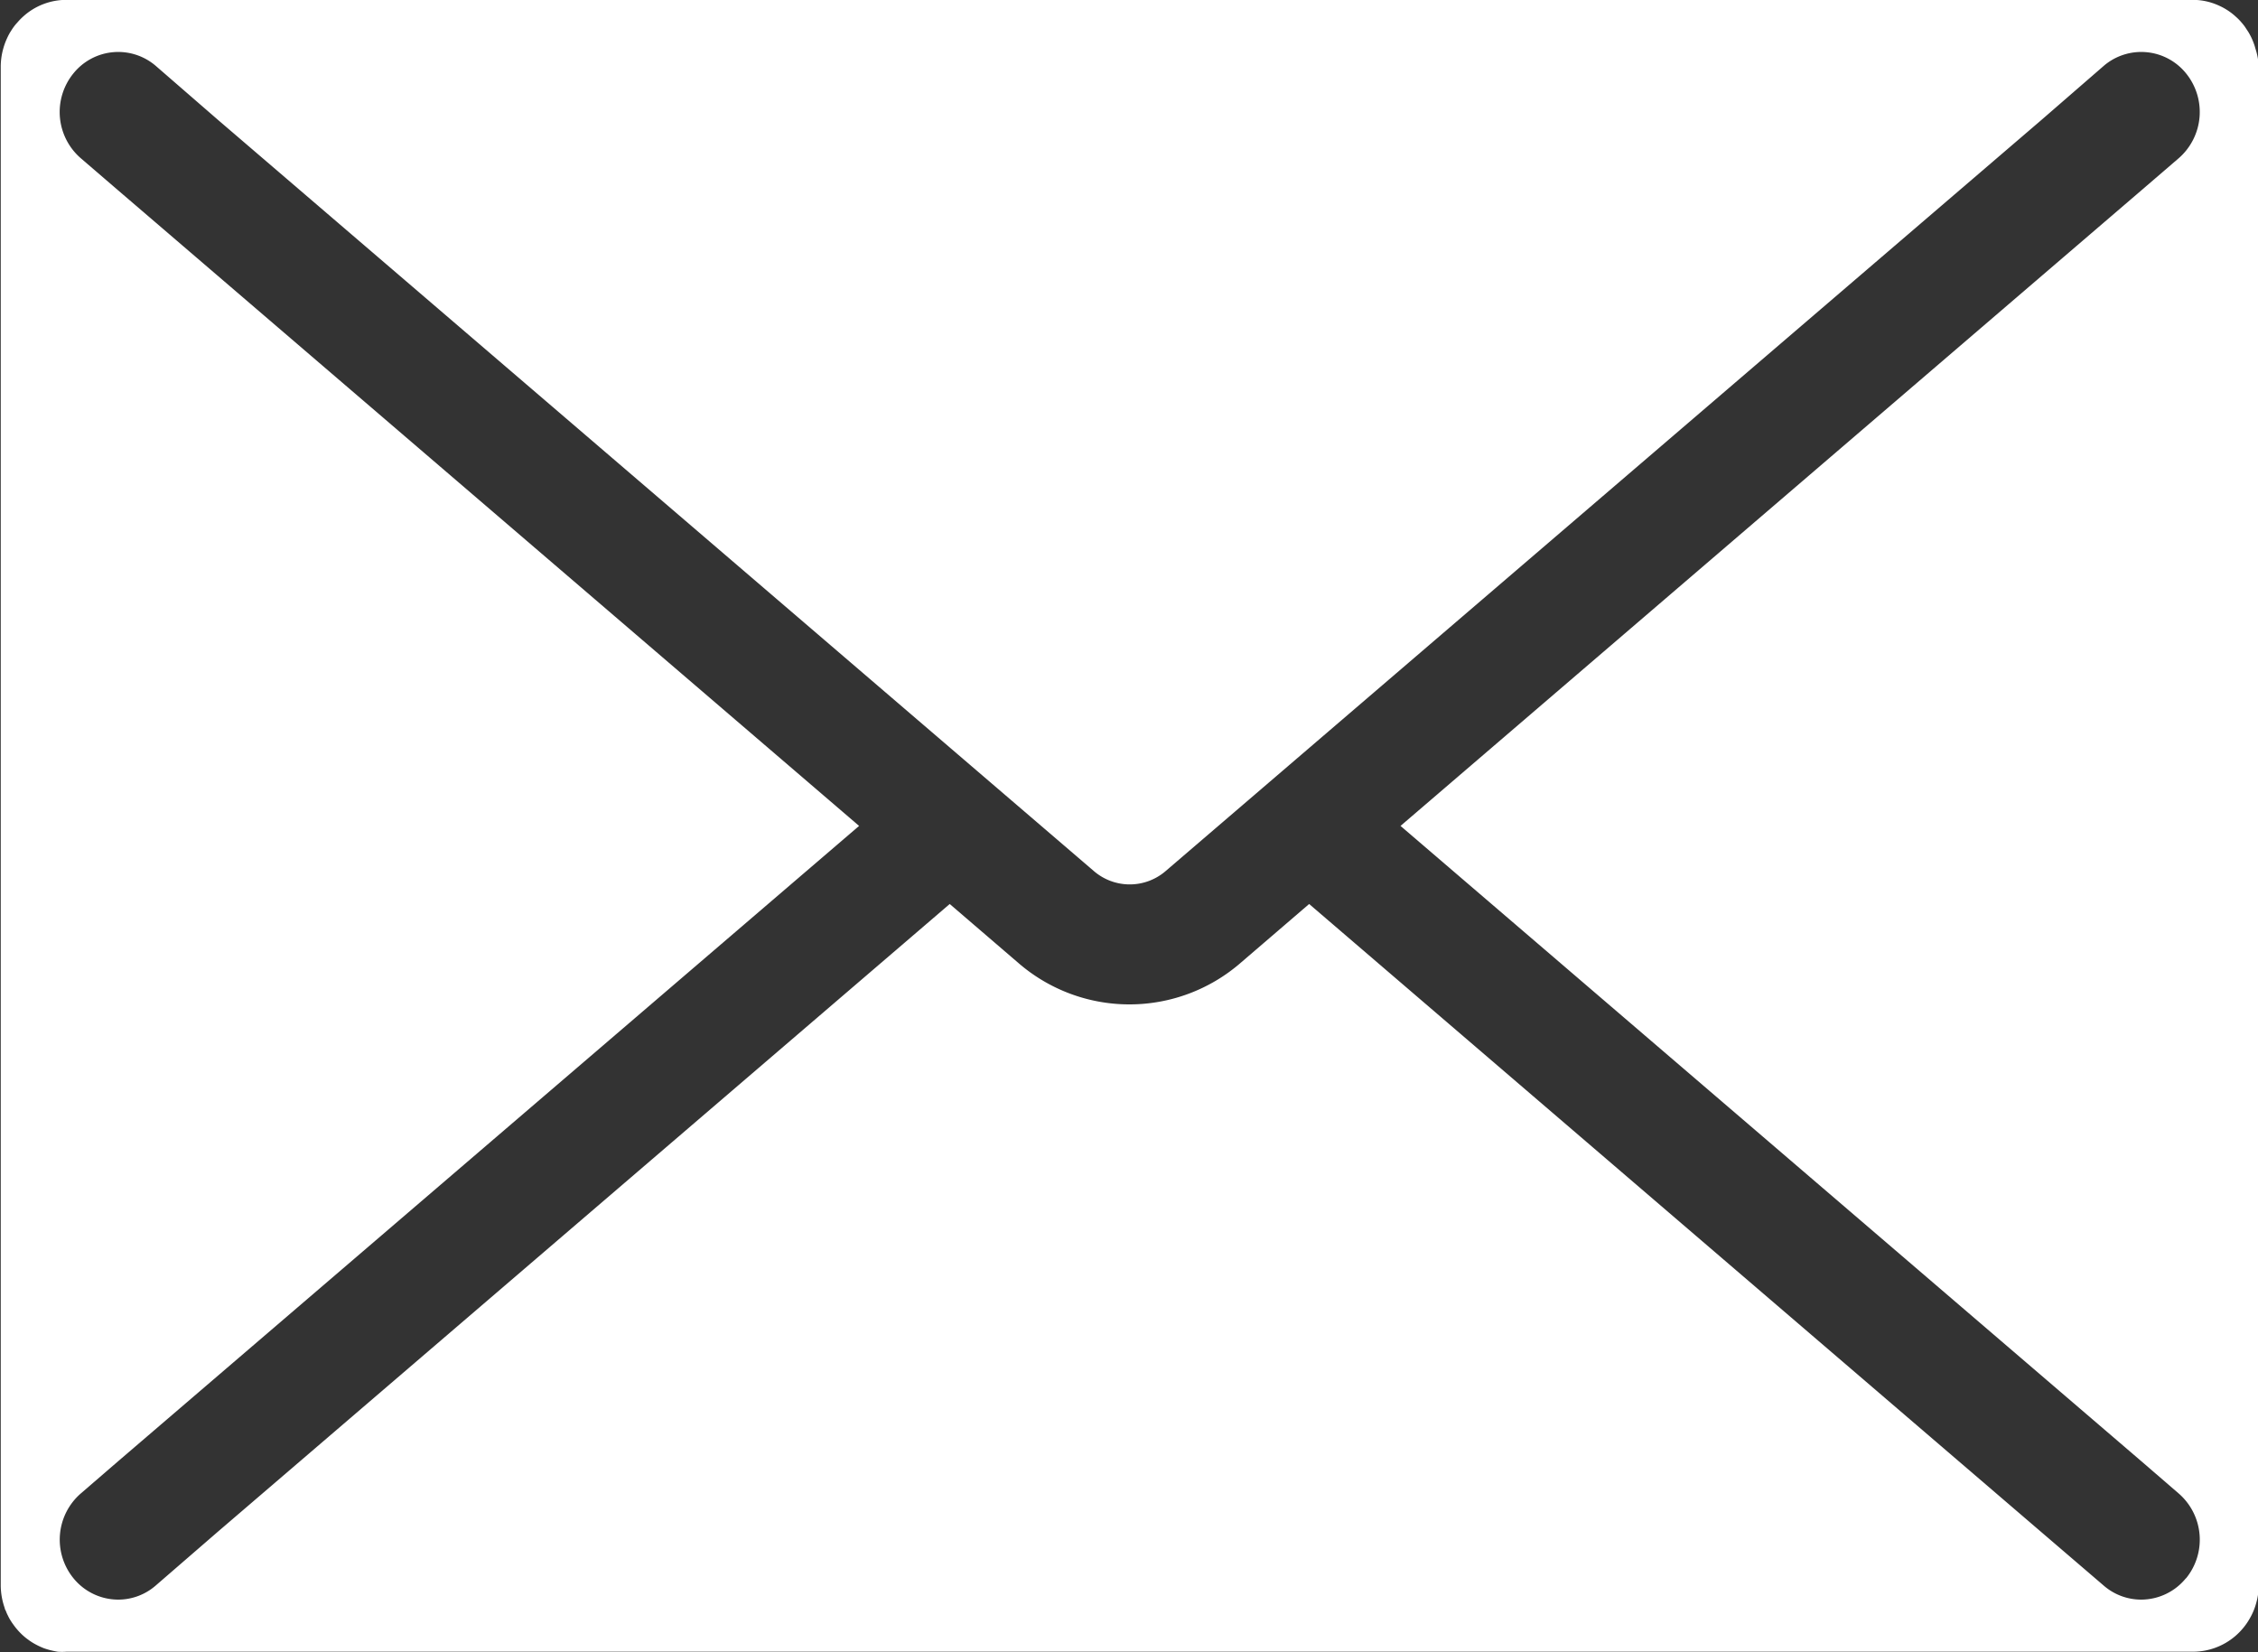 <svg xmlns="http://www.w3.org/2000/svg" width="18.162" height="13.288" viewBox="0 0 18.162 13.288">
  <rect x="0" y="0" width="18.162" height="13.288" fill="#333333" stroke="none"/>
  <path id="ic_mail" d="M2880.092,12.222a.523.523,0,0,0-.056-.133l-.028-.043a.471.471,0,0,0-.032-.04c-.011-.013-.023-.025-.036-.037l-.019-.017a.512.512,0,0,0-.13-.081.5.5,0,0,0-.2-.043h-17.108a.516.516,0,0,0-.351.138.468.468,0,0,0-.038.039l-.017.019a.478.478,0,0,0-.031.042l-.014.022a.474.474,0,0,0-.024.046.536.536,0,0,0-.031.083.543.543,0,0,0-.021.15h0v.09h0V24.577h0a.555.555,0,0,0,.032.186c0,.008.006.016.01.025a.232.232,0,0,0,.014.032.4.4,0,0,0,.02.038l.014.022c.01.014.02.028.031.042l.017.02a.524.524,0,0,0,.069.065l.026.019a.49.49,0,0,0,.055.033c.019.01.039.019.059.027a.66.66,0,0,0,.111.028.5.5,0,0,0,.07,0h17.108a.522.522,0,0,0,.335-.124.521.521,0,0,0,.071-.073.492.492,0,0,0,.044-.064.515.515,0,0,0,.056-.132.538.538,0,0,0,.02-.148h0V12.369h0A.534.534,0,0,0,2880.092,12.222Zm-.559,12.3a.465.465,0,0,1-.361.173.459.459,0,0,1-.3-.112l-.505-.433-5.887-5.05-.553.475a1.364,1.364,0,0,1-1.785,0l-.553-.475-5.888,5.05-.5.433a.459.459,0,0,1-.3.112.465.465,0,0,1-.361-.173.492.492,0,0,1,.059-.68l.3-.259,5.961-5.111-5.961-5.113-.3-.258a.492.492,0,0,1-.059-.681.463.463,0,0,1,.663-.061l.5.434,7.044,6.041a.442.442,0,0,0,.58,0l7.044-6.041.5-.434a.463.463,0,0,1,.663.061.493.493,0,0,1-.059.681l-.3.258-5.96,5.113,5.96,5.111.3.259A.492.492,0,0,1,2879.532,24.525Z" transform="translate(-2861.95 -11.829)" fill="#fff"/>
</svg>
